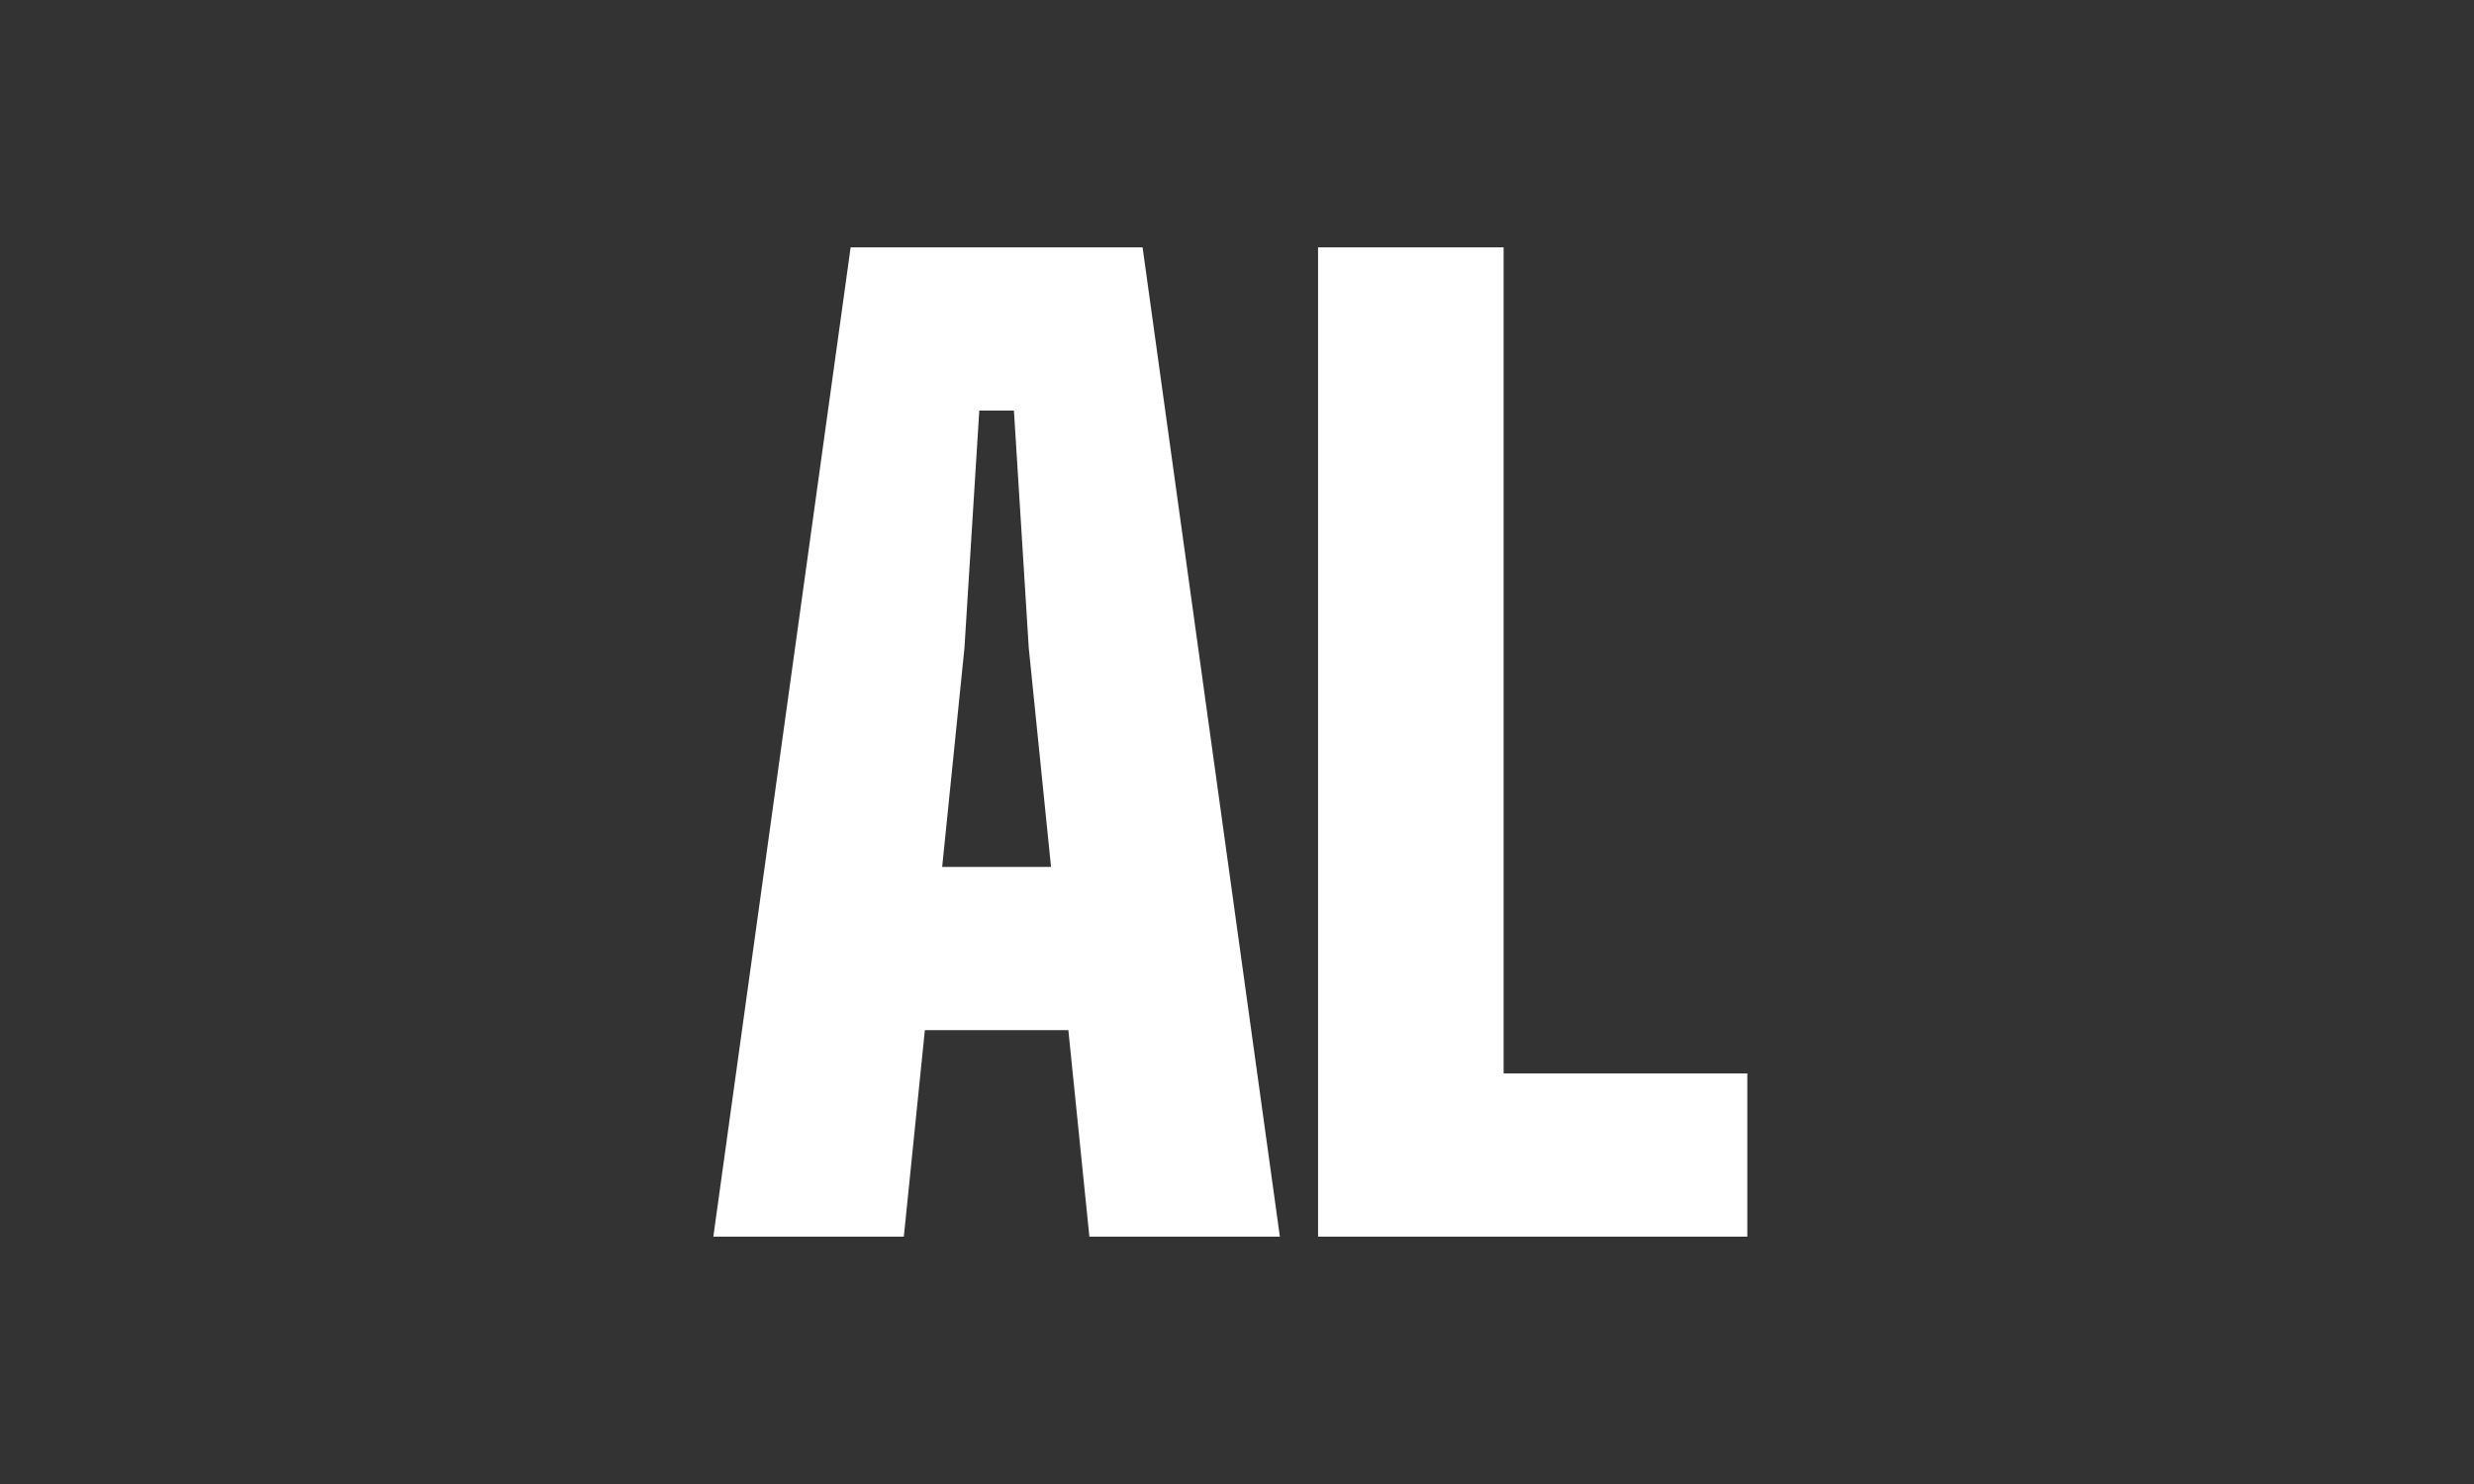 <svg width="60" height="36" viewBox="0 0 60 36" fill="none" xmlns="http://www.w3.org/2000/svg">
<rect width="60" height="36" fill="#333333"/>
<path d="M17.3 30L20.63 6H27.71L31.04 30H26.42L25.91 24.99H22.43L21.92 30H17.3ZM22.85 21.03H25.49L24.95 15.72L24.59 9.96H23.75L23.39 15.72L22.85 21.03ZM31.966 30V6H36.466V26.04H42.376V30H31.966Z" fill="white"/>
</svg>
